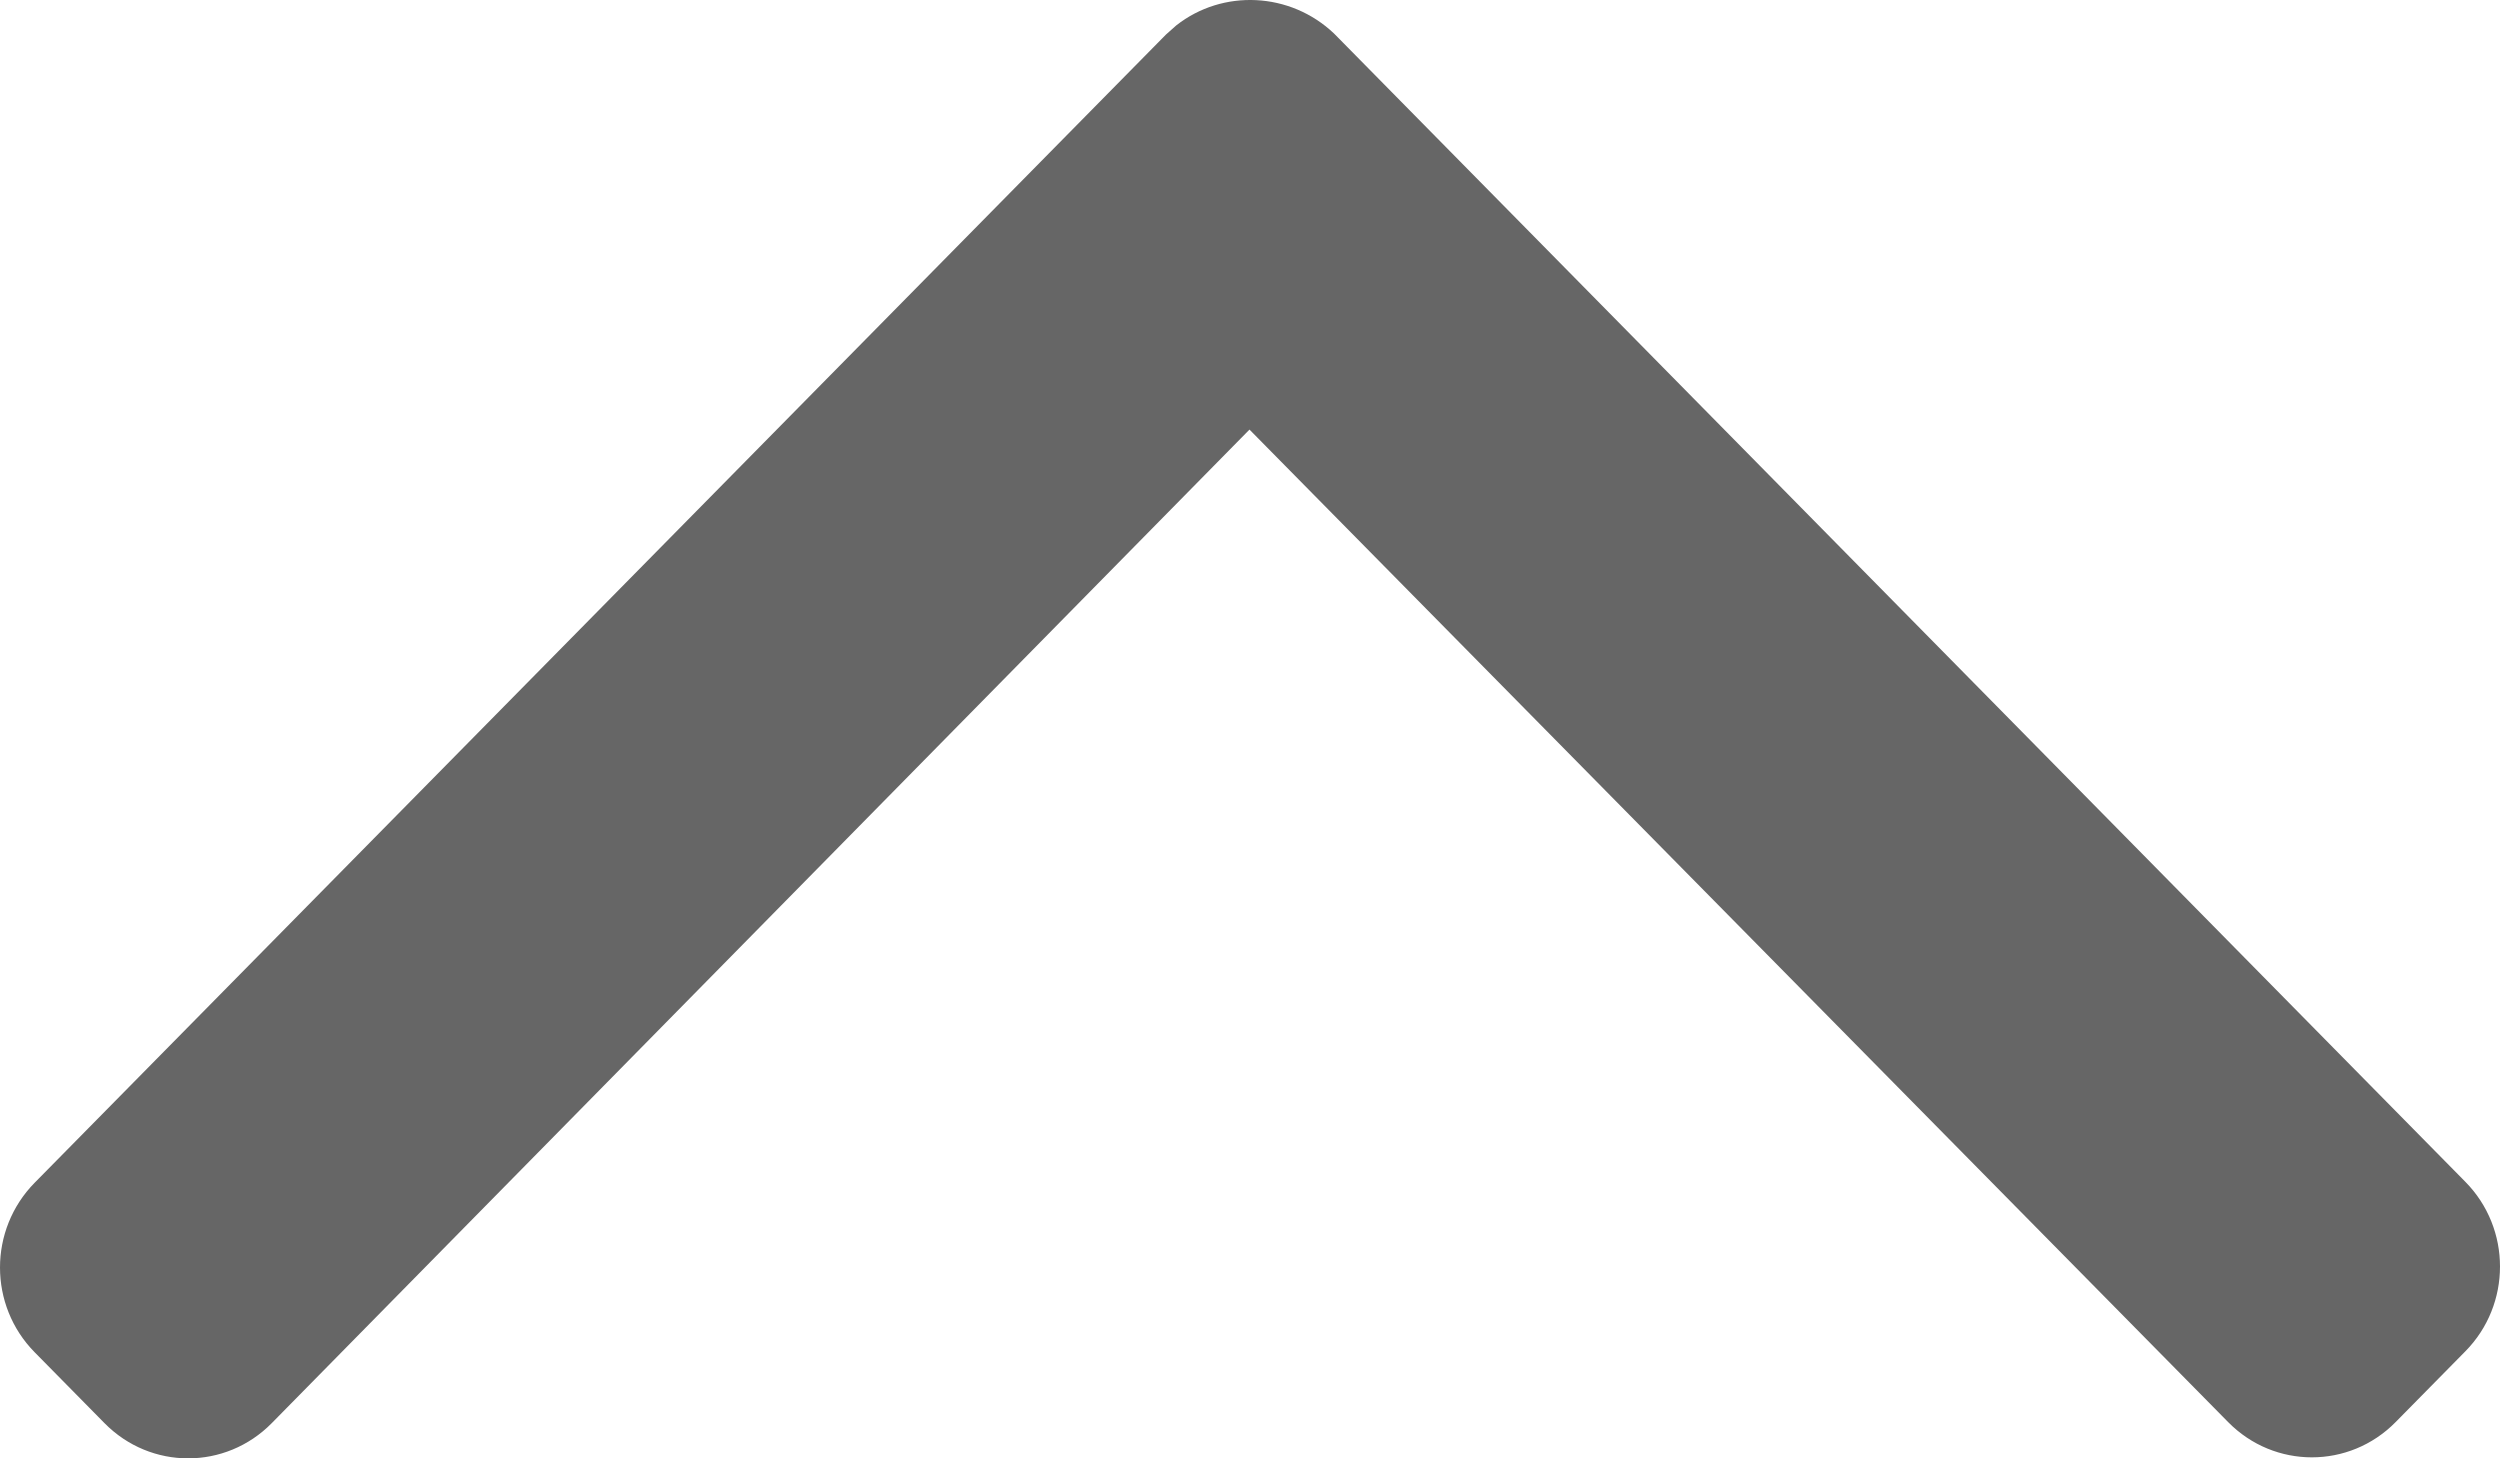 
<svg class="icon" aria-hidden="true" viewBox="0 0 24 14" id="caret" version="1.1" xmlns="http://www.w3.org/2000/svg" xmlns:xlink="http://www.w3.org/1999/xlink">
    <g id="Styles" stroke="none" stroke-width="1" fill="none" fill-rule="evenodd">
        <g id="Elements/Icons/Dropdowns/Up" transform="translate(0, -5)" fill="#666">
            <path d="M11.193,5.332 L0.333,16.354 C-0.111,16.805 -0.111,17.532 0.333,17.982 L1.003,18.662 C1.447,19.113 2.165,19.113 2.609,18.662 L11.995,9.124 L21.391,18.653 C21.835,19.103 22.553,19.103 22.997,18.653 L23.667,17.973 C24.111,17.523 24.111,16.795 23.667,16.345 L12.807,5.322 C12.386,4.922 11.738,4.893 11.292,5.244 L11.193,5.332 Z" id="DropdownUp"></path>
        </g>
    </g>
  </svg>